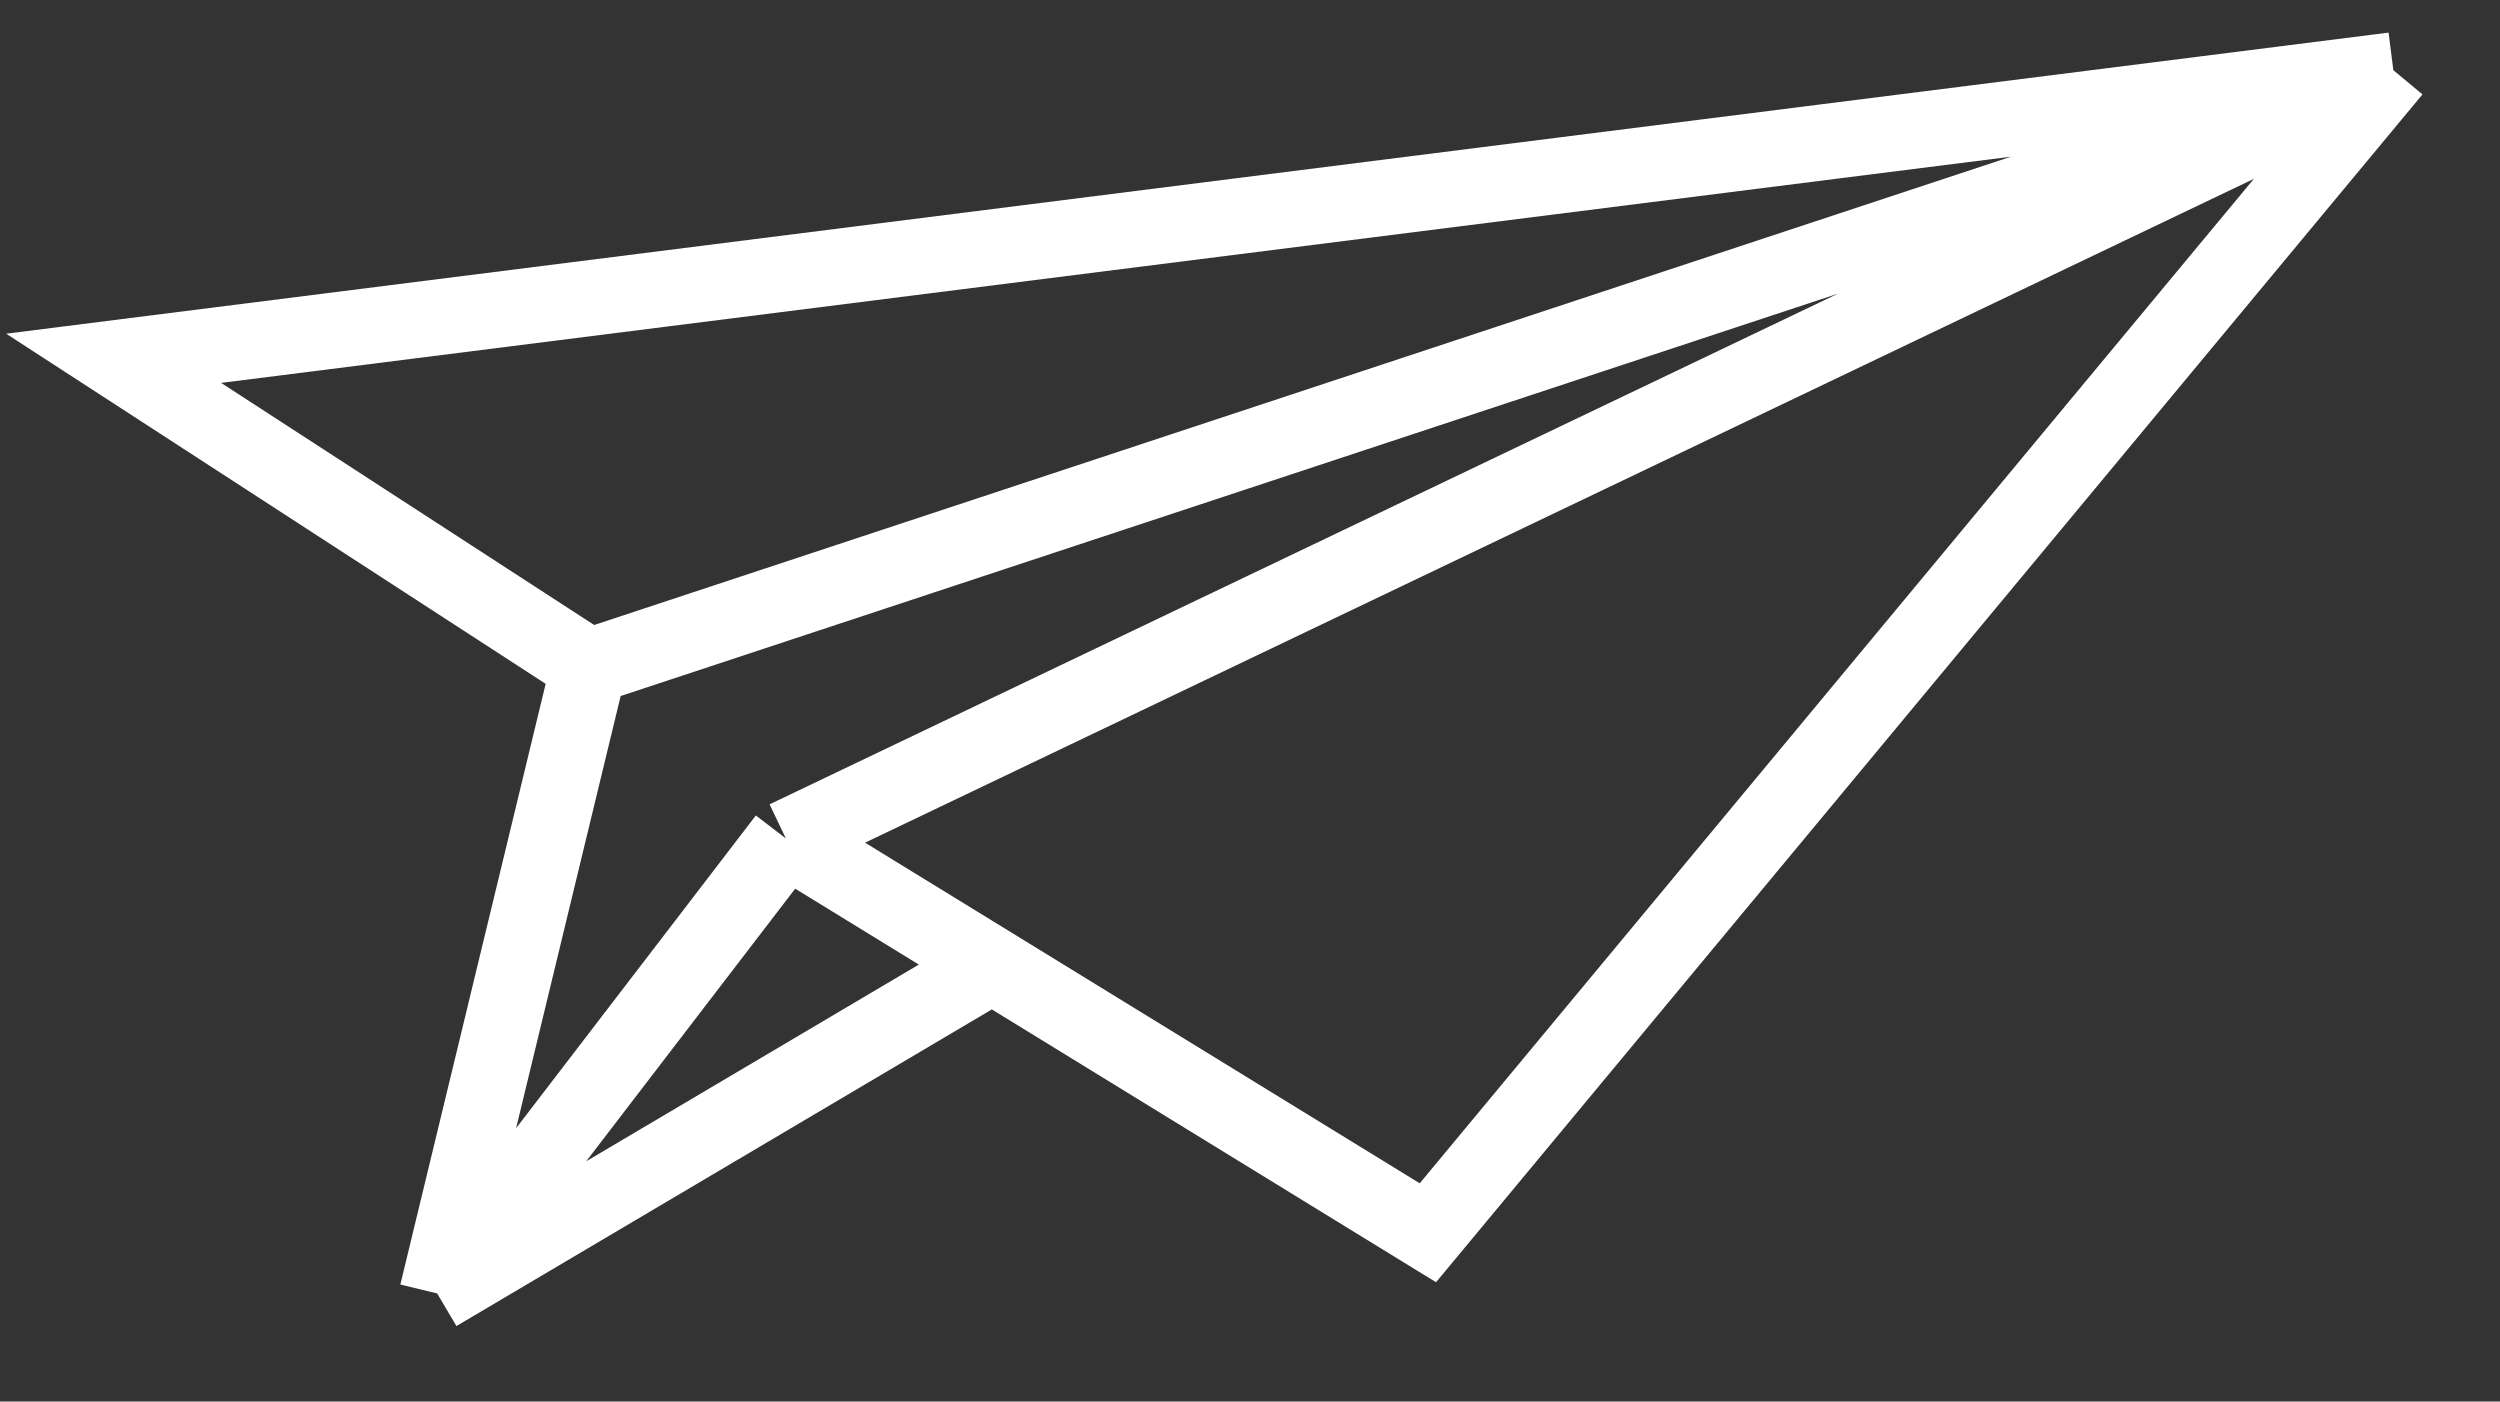 <svg width="66" height="37" viewBox="0 0 66 37" fill="none" xmlns="http://www.w3.org/2000/svg">
<rect x="0" y="0" width="66" height="37" fill="#333333" stroke="none"/>
<path d="M63.184 1.853L3 9.459L15.544 17.6M63.184 1.853L37.696 32.545L26.194 25.481M63.184 1.853L15.544 17.6M63.184 1.853L20.748 22.137M15.544 17.6L11.541 34.147M11.541 34.147L20.748 22.137M11.541 34.147L26.194 25.481M20.748 22.137L26.194 25.481" stroke="white" stroke-width="2"/>
</svg>
